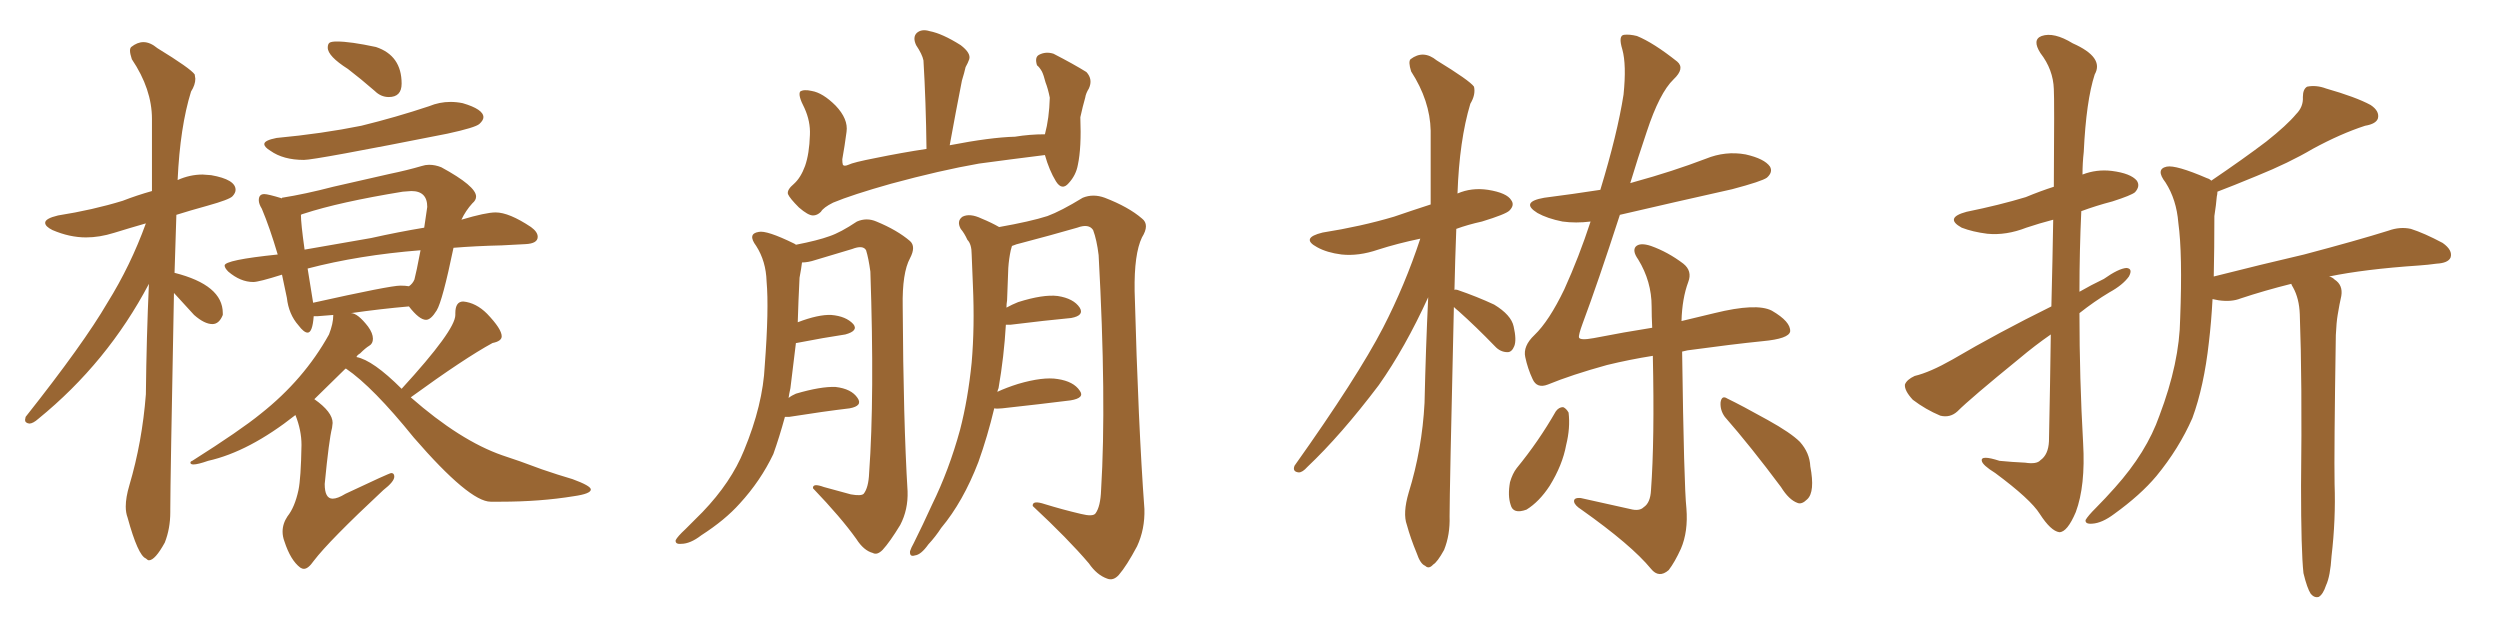 <svg xmlns="http://www.w3.org/2000/svg" xmlns:xlink="http://www.w3.org/1999/xlink" width="600" height="150"><path fill="#996633" padding="10" d="M35.74 134.47L35.74 134.47Q35.45 134.47 35.01 134.03L35.01 134.03Q33.11 133.30 30.62 124.22L30.62 124.22Q30.18 123.05 30.18 121.58L30.18 121.58Q30.18 119.38 31.05 116.46L31.05 116.46Q34.13 106.05 35.01 94.63L35.01 94.63Q35.16 80.86 35.74 68.12L35.74 68.12Q25.78 87.01 9.23 100.49L9.23 100.49Q7.91 101.66 7.03 101.66L7.03 101.66Q6.01 101.51 6.01 100.78L6.01 100.78L6.15 100.05Q20.07 82.47 25.78 72.66L25.78 72.66Q31.35 63.72 35.01 53.61L35.01 53.61Q30.91 54.79 27.39 55.88Q23.88 56.98 20.65 56.98L20.65 56.98Q16.70 56.98 12.60 55.22L12.60 55.22Q10.84 54.35 10.84 53.47L10.84 53.47Q10.84 52.44 13.92 51.71L13.92 51.71Q22.27 50.39 29.44 48.19L29.44 48.19Q32.81 46.88 36.47 45.85L36.47 45.85L36.47 28.56Q36.47 21.39 31.64 14.21L31.64 14.21Q31.20 12.89 31.20 12.16L31.20 12.16Q31.20 11.57 31.49 11.28L31.49 11.28Q32.96 10.11 34.42 10.11L34.42 10.11Q36.04 10.11 37.79 11.57L37.79 11.57Q45.70 16.41 46.73 17.87L46.73 17.87L46.88 18.90Q46.88 20.36 45.85 21.97L45.85 21.97Q43.21 30.47 42.63 43.21L42.63 43.21Q45.56 41.89 48.63 41.89L48.63 41.89L50.68 42.04Q56.54 43.07 56.54 45.56L56.54 45.56Q56.54 46.29 55.81 47.09Q55.08 47.90 49.80 49.37L49.80 49.37Q45.56 50.54 42.33 51.56L42.33 51.56L41.89 65.48Q53.47 68.41 53.47 75.15L53.47 75.15L53.47 75.59Q52.59 77.78 50.98 77.78L50.98 77.78Q49.07 77.78 46.58 75.59L46.58 75.59L41.75 70.31Q40.87 116.02 40.87 122.17L40.87 122.17L40.87 122.90Q40.87 126.86 39.55 130.22L39.55 130.22Q37.21 134.47 35.74 134.47ZM72.95 38.38L72.95 38.38Q67.97 38.38 64.89 36.18L64.89 36.18Q63.43 35.30 63.43 34.57L63.43 34.57Q63.43 33.69 66.36 33.11L66.36 33.11Q77.34 32.08 86.72 30.18L86.72 30.18Q95.07 28.13 102.98 25.49L102.98 25.49Q105.47 24.46 108.11 24.46L108.11 24.46Q109.57 24.46 111.04 24.76L111.04 24.76Q116.02 26.22 116.02 28.13L116.02 28.13Q116.02 28.86 115.06 29.74Q114.11 30.62 107.37 32.08L107.37 32.08Q75.59 38.38 72.95 38.38ZM72.95 136.52L72.95 136.52Q72.51 136.52 72.07 136.23L72.07 136.23Q69.73 134.47 68.26 129.93L68.26 129.93Q67.82 128.76 67.82 127.59L67.82 127.59Q67.82 125.68 68.99 123.93L68.99 123.93Q70.75 121.73 71.63 117.63L71.63 117.63Q72.22 114.84 72.36 106.79L72.36 106.79Q72.36 103.27 70.90 99.61L70.90 99.61Q59.77 108.40 49.95 110.60L49.95 110.60Q47.46 111.47 46.44 111.47L46.44 111.47Q45.70 111.47 45.70 111.04L45.70 111.04Q45.70 110.74 46.14 110.60L46.14 110.60Q57.71 103.27 62.55 99.32L62.55 99.32Q72.95 91.11 78.96 80.27L78.96 80.27Q79.98 77.64 79.98 75.73L79.98 75.73L79.98 75.59L76.32 75.88L75.29 75.88Q75 79.83 73.83 79.83L73.83 79.83Q72.95 79.83 71.63 78.08L71.63 78.08Q69.29 75.44 68.85 71.48L68.85 71.48L67.68 65.92Q62.11 67.68 60.79 67.68L60.79 67.68Q57.71 67.68 54.79 65.19L54.79 65.19Q53.91 64.31 53.91 63.72L53.91 63.72Q53.91 62.40 66.65 61.08L66.65 61.08Q64.75 54.64 62.84 50.10L62.84 50.10Q62.11 48.93 62.11 48.05L62.11 48.05Q62.11 46.58 63.43 46.58L63.43 46.58Q64.31 46.58 67.68 47.61L67.68 47.61L67.68 47.46Q73.24 46.58 79.98 44.82L79.98 44.82L93.46 41.75Q97.71 40.87 101.22 39.84L101.22 39.84Q102.10 39.55 102.98 39.55L102.98 39.55Q104.44 39.55 105.91 40.14L105.91 40.14Q114.26 44.68 114.26 47.17L114.26 47.17Q114.26 48.05 113.38 48.78L113.38 48.78Q111.77 50.54 110.74 52.73L110.74 52.73Q116.60 50.98 118.95 50.98L118.95 50.98Q122.17 50.98 127.44 54.49L127.44 54.49Q129.05 55.66 129.05 56.84L129.05 56.84Q129.05 58.45 126.12 58.59Q123.19 58.74 120.41 58.89L120.41 58.89Q114.26 59.03 108.84 59.47L108.84 59.47Q106.20 72.22 104.81 74.49Q103.42 76.76 102.25 76.76L102.25 76.76Q100.63 76.76 98.14 73.54L98.14 73.54Q91.41 74.12 84.23 75.15L84.23 75.15Q85.84 75.15 88.33 78.37L88.33 78.37Q89.50 79.98 89.50 81.30L89.50 81.30Q89.50 82.47 88.62 82.98Q87.74 83.50 86.43 84.81L86.43 84.81Q85.69 85.25 85.55 85.69L85.55 85.69Q89.50 86.43 96.39 93.31L96.39 93.31Q109.28 79.25 109.28 75.59L109.28 75.59L109.28 75.15Q109.28 72.36 111.18 72.36L111.18 72.36Q114.26 72.66 116.89 75.29L116.89 75.29Q120.41 78.96 120.41 80.71L120.41 80.71Q120.41 81.88 118.21 82.32L118.21 82.32Q111.47 85.99 98.58 95.36L98.58 95.36Q110.45 105.76 120.56 109.28L120.56 109.28Q124.22 110.45 130.08 112.65L130.08 112.65Q133.89 113.96 137.40 114.99L137.40 114.99Q141.80 116.60 141.80 117.48L141.80 117.48Q141.80 118.51 137.70 119.09L137.70 119.09Q129.64 120.41 120.12 120.41L120.12 120.41L117.77 120.41Q112.65 120.41 99.32 105.03L99.32 105.03Q89.50 92.87 83.06 88.48L83.06 88.48L82.91 88.48L75.44 95.80Q79.83 98.88 79.83 101.51L79.83 101.51L79.69 102.69Q78.96 105.47 77.93 116.16L77.93 116.16Q77.93 119.68 79.83 119.68L79.83 119.68Q81.01 119.68 82.91 118.51L82.91 118.51Q93.46 113.53 93.90 113.53L93.90 113.53Q94.63 113.53 94.63 114.40L94.63 114.40Q94.63 115.58 91.99 117.63L91.99 117.63Q78.96 129.79 75.29 134.62L75.29 134.62Q73.97 136.52 72.95 136.52ZM73.83 64.45L75.15 72.66Q93.60 68.55 96.09 68.55L96.09 68.55Q97.27 68.55 98.14 68.70L98.14 68.70Q99.02 68.12 99.46 67.09L99.46 67.09Q99.90 65.48 100.93 60.06L100.93 60.06Q86.13 61.23 73.83 64.45L73.83 64.45ZM73.10 59.91L73.10 59.91L89.06 57.13Q95.65 55.66 101.81 54.64L101.81 54.64L102.54 49.66Q102.54 45.85 98.73 45.85L98.73 45.85L96.68 46.00Q81.45 48.49 72.95 51.27L72.95 51.27Q72.36 51.42 72.22 51.56L72.22 51.56Q72.22 53.61 73.10 59.91ZM93.31 23.29L93.31 23.29Q91.41 23.29 89.94 21.83L89.94 21.83Q86.57 18.90 83.50 16.55L83.50 16.55Q78.66 13.48 78.66 11.43L78.66 11.43Q78.66 10.55 79.10 10.25Q79.54 9.96 80.86 9.96L80.86 9.96Q84.08 9.96 90.23 11.28L90.23 11.28Q96.39 13.33 96.39 20.07L96.39 20.07Q96.39 23.29 93.31 23.29ZM250.78 37.21L250.78 37.21Q242.58 38.23 234.96 39.26L234.96 39.26Q225.73 40.87 213.87 44.09L213.87 44.09Q204.49 46.73 199.95 48.63L199.95 48.63Q197.61 49.80 197.02 50.83L197.02 50.83Q196.14 51.71 195.12 51.71L195.12 51.71Q193.95 51.71 191.75 49.80L191.75 49.80Q189.55 47.61 189.11 46.58L189.11 46.58Q188.82 45.56 190.58 44.09L190.58 44.09Q192.19 42.63 193.21 39.84L193.21 39.84Q194.24 36.91 194.38 32.37L194.38 32.37Q194.53 29.15 193.07 25.93L193.07 25.93Q191.46 22.85 192.04 21.97L192.04 21.97Q192.92 21.39 194.82 21.83L194.82 21.83Q197.46 22.27 200.54 25.34L200.54 25.34Q203.61 28.56 203.17 31.64L203.17 31.64Q202.73 35.01 202.15 38.23L202.15 38.23Q202.15 39.11 202.29 39.55L202.29 39.55Q202.59 39.99 203.61 39.55L203.61 39.55Q204.79 38.96 210.06 37.94L210.06 37.94Q216.50 36.62 222.36 35.74L222.36 35.74Q222.22 24.32 221.63 14.50L221.63 14.50Q221.34 13.04 219.87 10.84L219.87 10.84Q218.99 8.94 220.02 7.91L220.02 7.91Q221.19 6.88 223.10 7.47L223.10 7.47Q226.17 8.06 230.57 10.84L230.57 10.84Q233.06 12.74 232.62 14.21L232.62 14.21Q232.32 15.09 231.74 16.11L231.74 16.11Q231.45 17.43 230.86 19.34L230.86 19.34Q229.39 26.81 227.93 34.86L227.93 34.86Q237.74 32.96 243.60 32.81L243.60 32.81Q247.12 32.23 250.78 32.23L250.78 32.23Q251.81 28.42 251.95 23.44L251.95 23.44Q251.51 21.24 250.93 19.78L250.93 19.78Q250.49 18.02 250.05 17.14L250.05 17.14Q249.46 16.11 248.88 15.67L248.88 15.67Q248.29 13.77 249.32 13.18L249.32 13.18Q250.93 12.30 252.83 12.89L252.83 12.89Q257.67 15.38 260.74 17.29L260.74 17.29Q262.35 19.04 261.33 21.24L261.33 21.24Q260.60 22.41 260.45 23.44L260.45 23.44Q259.86 25.49 259.28 28.13L259.28 28.13Q259.57 35.45 258.69 39.55L258.69 39.55Q258.25 42.04 256.49 43.95L256.49 43.95Q254.88 45.85 253.42 43.51L253.42 43.51Q251.81 40.87 250.78 37.21ZM188.38 100.05L188.38 100.05Q187.06 104.88 185.60 108.98L185.60 108.98Q182.52 115.43 177.54 120.85L177.54 120.85Q174.02 124.80 168.31 128.47L168.31 128.47Q165.67 130.52 163.48 130.52L163.48 130.52Q162.01 130.66 162.16 129.64L162.16 129.64Q162.60 128.76 164.50 127.00L164.50 127.00Q166.41 125.10 168.60 122.90L168.60 122.90Q175.49 115.72 178.56 108.11L178.56 108.11Q183.11 97.12 183.54 87.74L183.54 87.74Q184.57 74.12 183.98 67.53L183.98 67.53Q183.84 62.70 181.49 59.03L181.49 59.03Q179.30 56.10 182.08 55.66L182.08 55.66Q183.98 55.22 190.58 58.45L190.58 58.45Q190.87 58.59 191.02 58.74L191.02 58.74Q196.29 57.71 199.07 56.69L199.07 56.69Q201.71 55.81 205.66 53.17L205.66 53.17Q208.01 52.15 210.35 53.17L210.35 53.17Q215.33 55.22 218.41 57.86L218.41 57.86Q219.87 59.18 218.41 61.96L218.41 61.96Q216.50 65.48 216.65 73.54L216.65 73.54Q216.80 101.07 217.82 117.92L217.82 117.92Q217.97 122.31 216.06 125.98L216.06 125.98Q213.57 130.08 211.82 131.98L211.82 131.98Q210.50 133.30 209.47 132.71L209.47 132.71Q207.28 132.13 205.52 129.35L205.52 129.35Q201.86 124.22 195.12 117.19L195.12 117.19Q194.97 115.87 197.75 116.89L197.75 116.89Q200.98 117.77 204.20 118.65L204.20 118.65Q206.69 119.09 207.28 118.51L207.28 118.51Q208.45 117.04 208.59 113.53L208.59 113.53Q209.91 95.21 208.89 65.19L208.89 65.19Q208.45 61.96 207.86 60.06L207.86 60.06Q207.13 58.74 204.49 59.77L204.49 59.77Q200.10 61.08 195.70 62.40L195.70 62.40Q193.95 62.99 192.48 62.99L192.48 62.99Q192.33 64.31 191.89 66.65L191.89 66.65Q191.60 72.36 191.46 77.34L191.46 77.34Q196.44 75.44 199.51 75.59L199.51 75.59Q203.03 75.88 204.79 77.78L204.79 77.78Q206.10 79.39 202.88 80.27L202.88 80.27Q197.90 81.01 191.16 82.32L191.16 82.32Q191.16 82.32 191.02 82.32L191.02 82.32Q190.28 88.18 189.70 93.16L189.70 93.16Q189.40 94.48 189.26 95.51L189.26 95.51Q189.99 94.92 191.02 94.48L191.02 94.48Q197.02 92.72 200.54 92.87L200.54 92.87Q204.35 93.31 205.81 95.51L205.81 95.51Q207.13 97.41 203.91 98.00L203.91 98.00Q197.75 98.73 189.40 100.05L189.40 100.05Q188.82 100.05 188.38 100.05ZM238.62 98.00L238.62 98.00L238.62 98.00Q237.01 104.74 234.81 110.89L234.81 110.89Q231.15 120.41 225.88 126.71L225.88 126.71Q224.56 128.76 222.80 130.66L222.80 130.66Q221.04 133.15 219.58 133.30L219.58 133.30Q218.26 133.74 218.41 132.28L218.41 132.28Q218.70 131.40 219.29 130.37L219.29 130.37Q221.48 125.98 223.68 121.14L223.68 121.14Q227.78 112.79 230.42 103.13L230.42 103.13Q232.32 95.80 233.20 87.01L233.20 87.01Q233.94 78.37 233.50 68.55L233.50 68.55Q233.35 64.31 233.20 61.08L233.20 61.08Q233.20 58.59 232.18 57.57L232.18 57.57Q231.45 55.96 230.57 54.93L230.57 54.93Q229.54 53.03 231.01 52.00L231.01 52.00Q232.76 51.12 235.55 52.44L235.55 52.44Q238.04 53.47 239.79 54.49L239.79 54.49Q247.27 53.17 251.37 51.86L251.37 51.86Q254.59 50.68 259.86 47.46L259.86 47.46Q262.35 46.44 265.14 47.46L265.14 47.46Q270.85 49.66 274.07 52.44L274.07 52.44Q275.98 53.91 274.07 56.98L274.07 56.98Q272.17 60.94 272.31 69.87L272.31 69.87Q273.19 102.25 274.66 122.17L274.66 122.17Q274.80 127.00 272.90 131.10L272.90 131.10Q270.41 135.79 268.51 137.99L268.51 137.99Q267.19 139.45 265.72 138.87L265.72 138.87Q263.23 137.99 261.33 135.21L261.33 135.21Q256.35 129.35 247.85 121.44L247.85 121.44Q247.71 119.97 250.78 121.00L250.78 121.00Q255.03 122.31 259.42 123.34L259.42 123.34Q262.35 124.07 262.94 123.19L262.94 123.19Q264.11 121.58 264.26 117.63L264.26 117.63Q265.58 96.09 263.67 61.23L263.67 61.23Q263.23 57.57 262.35 55.22L262.35 55.22Q261.33 53.61 258.54 54.64L258.54 54.64Q251.95 56.54 245.21 58.30L245.21 58.30Q243.90 58.59 242.87 59.03L242.87 59.03Q242.72 59.47 242.58 60.06L242.58 60.06Q242.14 62.11 241.99 64.31L241.99 64.31Q241.85 67.97 241.70 72.07L241.70 72.07Q241.55 72.95 241.55 73.83L241.55 73.83Q242.87 73.10 244.34 72.51L244.34 72.51Q250.34 70.61 253.86 71.04L253.86 71.04Q257.67 71.63 259.13 73.83L259.13 73.83Q260.30 75.73 257.08 76.32L257.08 76.32Q250.93 76.90 242.58 77.93L242.58 77.93Q241.85 77.93 241.41 77.93L241.41 77.93Q240.97 85.55 239.65 93.16L239.65 93.16Q239.50 93.46 239.36 94.04L239.36 94.04Q241.55 93.02 244.34 92.14L244.34 92.14Q250.34 90.38 253.86 90.97L253.86 90.97Q257.67 91.55 259.13 93.75L259.13 93.75Q260.45 95.51 256.93 96.09L256.93 96.09Q249.90 96.97 240.53 98.00L240.53 98.00Q239.21 98.14 238.62 98.00ZM348.93 73.68L348.93 73.68Q347.90 118.07 347.90 123.93L347.90 123.93Q348.05 128.32 346.58 131.98L346.58 131.98Q344.97 134.91 343.95 135.50L343.95 135.50Q342.92 136.67 342.04 135.79L342.04 135.79Q340.87 135.35 339.99 132.71L339.99 132.71Q338.53 129.20 337.65 125.98L337.65 125.98Q336.62 123.19 338.09 118.21L338.09 118.21Q341.31 107.81 341.89 96.68L341.89 96.68Q342.19 83.35 342.77 71.34L342.77 71.34Q337.21 83.50 330.91 92.43L330.91 92.43Q321.83 104.44 313.77 112.06L313.77 112.06Q312.60 113.38 311.72 113.38L311.72 113.38Q310.11 113.23 310.69 111.77L310.69 111.77Q325.78 90.53 331.93 78.66L331.93 78.66Q337.21 68.41 340.87 57.28L340.87 57.28Q335.30 58.45 330.76 59.91L330.76 59.91Q326.07 61.52 321.97 61.08L321.97 61.08Q318.46 60.64 316.11 59.33L316.11 59.33Q312.01 57.13 317.43 55.81L317.43 55.81Q326.66 54.35 334.57 52.00L334.57 52.00Q338.82 50.54 343.36 49.07L343.36 49.07Q343.36 39.70 343.36 31.35L343.36 31.35Q343.21 24.17 338.67 17.14L338.67 17.14Q337.94 14.79 338.53 14.21L338.53 14.21Q341.60 11.87 344.82 14.50L344.82 14.50Q352.73 19.34 353.76 20.80L353.76 20.80Q354.20 22.71 352.88 24.90L352.88 24.90Q350.24 33.69 349.80 46.44L349.80 46.44Q353.17 44.97 357.13 45.56L357.13 45.56Q361.67 46.29 362.70 48.05L362.70 48.05Q363.57 49.22 362.26 50.54L362.26 50.54Q361.38 51.42 355.66 53.17L355.66 53.17Q352.29 53.91 349.51 54.93L349.51 54.93Q349.22 62.55 349.07 69.58L349.07 69.58Q349.37 69.43 349.80 69.58L349.80 69.58Q354.49 71.19 358.59 73.10L358.59 73.10Q362.70 75.59 363.28 78.37L363.28 78.37Q364.01 81.59 363.43 83.06L363.43 83.06Q362.84 84.52 361.82 84.52L361.82 84.52Q360.06 84.52 358.74 83.06L358.74 83.06Q354.20 78.37 350.10 74.71L350.10 74.71Q349.37 74.12 348.93 73.68ZM373.39 98.73L373.39 98.73Q374.12 97.71 375.15 97.71L375.15 97.71Q375.88 98.00 376.46 99.02L376.46 99.02Q376.90 102.69 375.88 106.79L375.88 106.79Q375 111.62 371.92 116.60L371.92 116.60Q369.43 120.41 366.36 122.31L366.36 122.31Q363.13 123.49 362.55 121.14L362.55 121.14Q361.82 118.95 362.40 115.72L362.40 115.72Q362.99 113.67 364.01 112.35L364.01 112.35Q369.29 105.91 373.39 98.73ZM413.96 100.05L413.96 100.05Q412.79 98.44 412.94 96.53L412.94 96.53Q413.23 94.78 414.55 95.65L414.55 95.65Q417.92 97.27 424.22 100.78L424.22 100.78Q429.79 103.86 431.98 106.05L431.98 106.05Q434.33 108.69 434.47 111.91L434.47 111.91Q435.64 118.07 433.74 119.82L433.74 119.82Q432.42 121.14 431.40 120.70L431.40 120.70Q429.35 119.97 427.44 116.89L427.44 116.89Q420.12 107.08 413.96 100.05ZM403.71 84.38L403.71 84.38L403.71 84.38Q404.15 116.60 404.74 122.02L404.74 122.02Q405.18 127.59 403.42 131.69L403.42 131.69Q401.95 134.91 400.49 136.82L400.49 136.82Q398.14 138.87 396.24 136.52L396.24 136.52Q391.55 130.81 379.54 122.31L379.54 122.31Q377.93 121.29 377.78 120.41L377.78 120.41Q377.64 119.38 379.39 119.53L379.39 119.53Q385.40 120.85 391.26 122.17L391.26 122.17Q393.46 122.75 394.48 121.73L394.48 121.73Q396.09 120.70 396.24 117.63L396.24 117.63Q397.12 105.62 396.68 85.40L396.68 85.40Q391.11 86.28 385.69 87.60L385.69 87.60Q377.20 89.94 371.48 92.29L371.48 92.29Q368.85 93.31 367.82 90.97L367.82 90.97Q366.65 88.48 366.06 85.69L366.06 85.69Q365.48 83.06 368.26 80.42L368.26 80.42Q371.78 77.05 375.44 69.43L375.44 69.43Q378.96 61.67 381.74 53.17L381.74 53.17Q378.22 53.61 375 53.17L375 53.17Q371.34 52.44 368.99 51.12L368.99 51.12Q364.75 48.49 370.61 47.46L370.61 47.46Q377.49 46.58 384.08 45.56L384.08 45.56Q388.18 32.08 389.65 22.71L389.65 22.71Q390.38 15.53 389.36 11.87L389.36 11.87Q388.33 8.50 389.79 8.35L389.79 8.35Q391.11 8.20 392.87 8.64L392.87 8.64Q396.83 10.25 402.54 14.79L402.54 14.79Q404.44 16.41 401.66 19.04L401.66 19.04Q398.29 22.27 395.21 31.64L395.21 31.64Q393.02 38.09 391.26 43.95L391.26 43.95Q391.70 43.80 392.29 43.65L392.29 43.65Q401.37 41.16 409.42 38.09L409.42 38.09Q414.11 36.18 418.95 37.06L418.95 37.06Q423.49 38.09 424.80 39.99L424.80 39.99Q425.54 41.31 424.07 42.63L424.07 42.63Q422.90 43.51 415.72 45.41L415.72 45.41Q401.95 48.49 388.77 51.56L388.77 51.56Q383.50 67.82 379.83 77.64L379.83 77.64Q378.81 80.42 378.96 81.01L378.96 81.01Q379.25 81.74 382.47 81.15L382.47 81.15Q389.94 79.69 396.53 78.66L396.53 78.66Q396.39 75.88 396.39 73.54L396.39 73.54Q396.39 67.53 393.16 62.26L393.16 62.26Q391.70 60.21 392.58 59.18L392.58 59.18Q393.60 58.15 396.24 59.03L396.24 59.03Q400.34 60.50 404.00 63.28L404.00 63.28Q406.20 65.04 405.18 67.68L405.18 67.68Q403.71 71.63 403.56 77.05L403.56 77.05Q407.81 76.03 411.47 75.15L411.47 75.15Q421.58 72.66 425.24 74.56L425.24 74.56Q429.79 77.20 429.64 79.54L429.64 79.54Q429.35 81.30 423.05 81.88L423.05 81.88Q415.72 82.62 405.03 84.08L405.03 84.08Q404.30 84.23 403.71 84.38ZM492.33 73.54L492.33 73.54Q492.63 61.67 492.77 52.73L492.77 52.73Q489.40 53.61 486.33 54.64L486.33 54.64Q481.49 56.54 476.95 56.10L476.95 56.10Q473.44 55.66 470.80 54.64L470.80 54.64Q466.55 52.29 471.97 50.83L471.97 50.83Q479.88 49.22 486.18 47.31L486.18 47.31Q489.70 45.85 492.92 44.82L492.92 44.82Q493.07 23.73 492.92 21.39L492.92 21.39Q492.77 16.70 489.70 12.74L489.70 12.74Q487.65 9.52 489.99 8.64L489.99 8.64Q492.92 7.62 497.46 10.40L497.46 10.40Q505.08 13.77 502.73 17.87L502.73 17.87Q500.68 24.17 500.10 36.47L500.10 36.47Q499.80 39.11 499.80 41.89L499.80 41.89Q503.17 40.58 506.84 41.02L506.84 41.02Q511.38 41.60 512.84 43.36L512.84 43.36Q513.72 44.68 512.40 46.14L512.40 46.14Q511.52 46.88 506.98 48.34L506.98 48.34Q503.03 49.37 499.51 50.68L499.51 50.68Q499.07 60.21 499.07 70.02L499.07 70.02Q501.86 68.41 504.93 66.94L504.93 66.94Q508.45 64.45 510.35 64.31L510.35 64.31Q511.96 64.45 510.94 66.36L510.94 66.36Q509.47 68.41 506.25 70.17L506.25 70.17Q502.59 72.36 499.07 75.15L499.07 75.15Q499.07 90.82 499.95 106.35L499.95 106.35Q500.54 116.60 498.19 122.90L498.19 122.90Q496.14 127.73 494.24 127.73L494.24 127.73Q492.19 127.44 489.55 123.34L489.55 123.34Q487.35 119.82 478.86 113.53L478.86 113.53Q475.78 111.62 475.63 110.60L475.63 110.60Q475.34 109.13 479.88 110.60L479.88 110.60Q482.81 110.89 486.04 111.04L486.04 111.04Q488.82 111.47 489.70 110.45L489.70 110.45Q491.60 109.13 491.75 105.91L491.75 105.91Q492.04 91.85 492.19 80.27L492.19 80.27Q488.38 82.91 484.72 85.99L484.72 85.99Q472.85 95.65 469.78 98.73L469.78 98.73Q468.02 100.34 465.67 99.76L465.67 99.76Q462.16 98.29 459.08 95.95L459.08 95.95Q457.03 93.75 457.18 92.29L457.18 92.29Q457.62 91.11 459.52 90.23L459.52 90.23Q463.18 89.36 468.60 86.28L468.60 86.28Q479.59 79.83 492.33 73.54ZM552.83 137.55L552.83 137.55L552.83 137.55Q552.25 132.13 552.25 116.60L552.25 116.60Q552.54 91.41 551.95 75.44L551.95 75.44Q551.81 71.63 550.34 68.99L550.34 68.99Q550.05 68.55 549.90 68.12L549.90 68.12Q543.46 69.73 537.74 71.63L537.74 71.63Q535.55 72.51 532.47 72.07L532.47 72.07Q531.59 71.92 531.01 71.78L531.01 71.78Q530.71 77.34 530.13 82.18L530.13 82.18Q528.96 92.72 526.17 100.34L526.17 100.34Q522.95 107.67 517.53 114.26L517.53 114.26Q513.72 118.80 507.42 123.34L507.42 123.34Q504.49 125.54 502.15 125.68L502.15 125.68Q500.39 125.83 500.54 124.80L500.54 124.80Q501.12 123.78 503.03 121.88L503.03 121.88Q505.22 119.68 507.57 117.04L507.57 117.04Q515.19 108.54 518.26 99.76L518.26 99.76Q523.10 87.01 523.24 76.46L523.24 76.46Q523.83 60.94 522.80 53.47L522.80 53.47Q522.36 47.90 519.73 43.80L519.73 43.80Q517.24 40.58 520.02 39.99L520.02 39.99Q522.22 39.55 529.69 42.77L529.69 42.77Q530.27 42.92 530.71 43.36L530.71 43.36Q538.48 38.09 543.90 33.98L543.90 33.98Q548.88 30.03 551.07 27.39L551.07 27.39Q552.83 25.63 552.69 23.29L552.69 23.29Q552.69 21.39 553.71 20.80L553.71 20.80Q555.91 20.36 558.25 21.24L558.25 21.24Q565.43 23.29 568.95 25.20L568.95 25.20Q571.14 26.66 570.70 28.42L570.70 28.42Q570.26 29.74 567.63 30.18L567.63 30.18Q561.77 32.08 555.03 35.74L555.03 35.74Q549.32 39.11 541.70 42.19L541.70 42.19Q535.69 44.68 532.18 46.00L532.18 46.00Q532.18 46.58 532.03 47.17L532.03 47.17Q531.88 49.07 531.45 51.86L531.45 51.86Q531.45 59.62 531.30 66.36L531.30 66.36Q542.87 63.43 552.98 61.08L552.98 61.08Q565.72 57.71 573.19 55.37L573.19 55.37Q575.98 54.35 578.61 54.93L578.61 54.93Q581.84 55.96 586.23 58.30L586.23 58.30Q588.72 60.06 588.13 61.82L588.13 61.82Q587.55 63.13 584.77 63.28L584.77 63.28Q582.71 63.57 580.52 63.72L580.52 63.72Q567.48 64.60 558.98 66.36L558.98 66.36Q559.72 66.50 560.30 67.09L560.30 67.09Q562.35 68.41 561.91 71.04L561.91 71.04Q561.47 72.95 561.04 75.59L561.04 75.59Q560.74 77.34 560.60 80.42L560.60 80.42Q560.16 108.69 560.30 116.16L560.30 116.16Q560.60 124.66 559.57 133.45L559.57 133.45Q559.28 138.28 558.25 140.48L558.25 140.48Q557.52 142.68 556.49 143.26L556.49 143.26Q555.47 143.55 554.59 142.53L554.59 142.53Q553.71 141.21 552.83 137.55Z"/></svg>